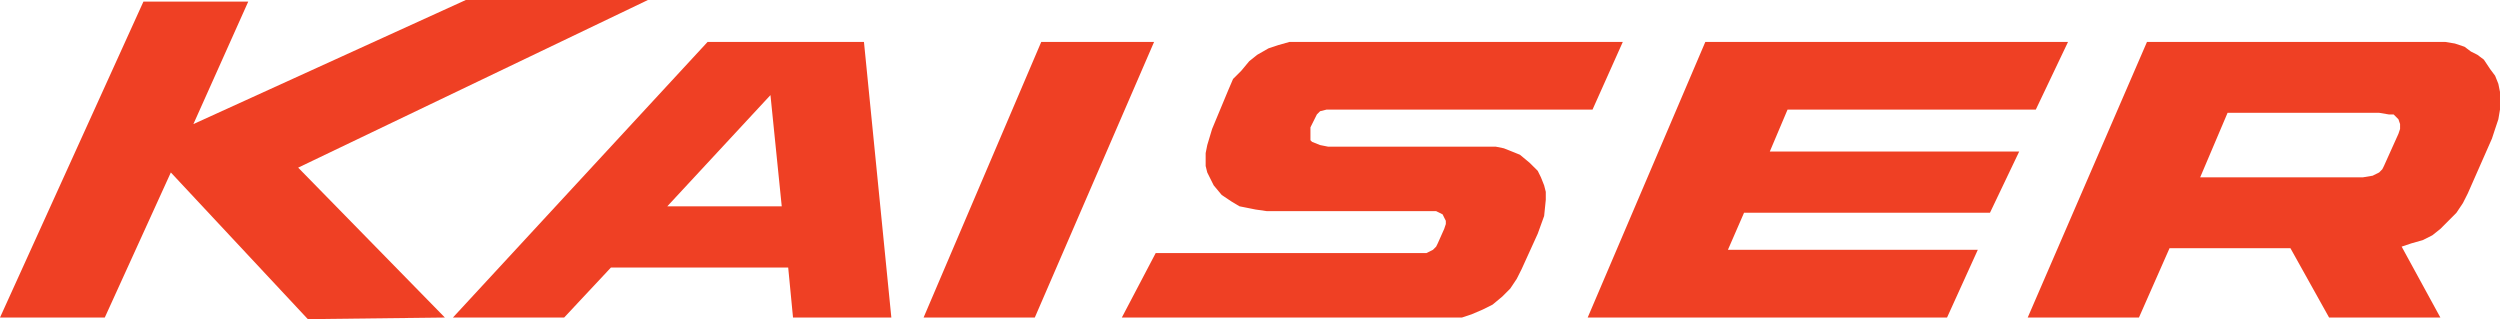 <?xml version="1.0" encoding="UTF-8" standalone="no"?>
<!-- Created with Inkscape (http://www.inkscape.org/) -->

<svg
   xmlns:dc="http://purl.org/dc/elements/1.1/"
   xmlns:cc="http://creativecommons.org/ns#"
   xmlns:rdf="http://www.w3.org/1999/02/22-rdf-syntax-ns#"
   xmlns:svg="http://www.w3.org/2000/svg"
   xmlns="http://www.w3.org/2000/svg"
   xmlns:sodipodi="http://sodipodi.sourceforge.net/DTD/sodipodi-0.dtd"
   xmlns:inkscape="http://www.inkscape.org/namespaces/inkscape"
   width="836.363"
   height="106.767"
   viewBox="0 0 836.363 106.767"
   version="1.1"
   id="svg87"
   inkscape:version="0.92.4 (5da689c313, 2019-01-14)"
   sodipodi:docname="Kaiser 1962.svg">
  <defs
     id="defs81" />
  <sodipodi:namedview
     id="base"
     pagecolor="#ffffff"
     bordercolor="#666666"
     borderopacity="1.0"
     inkscape:pageopacity="0.0"
     inkscape:pageshadow="2"
     inkscape:zoom="0.98994949"
     inkscape:cx="416.32134"
     inkscape:cy="89.140405"
     inkscape:document-units="px"
     inkscape:current-layer="layer1"
     showgrid="false"
     inkscape:window-width="1600"
     inkscape:window-height="837"
     inkscape:window-x="-8"
     inkscape:window-y="-8"
     inkscape:window-maximized="1"
     units="px"
     fit-margin-top="0"
     fit-margin-left="0"
     fit-margin-right="0"
     fit-margin-bottom="0" />
  <g
     inkscape:label="Layer 1"
     inkscape:groupmode="layer"
     id="layer1"
     transform="translate(-24.295,-584.893)">
    <path
       style="fill:#ef4024;stroke-width:1.673"
       d="m 410.388,598.917 h -37.748 l -39.364,92.209 h 37.204 z"
       id="polygon4"
       inkscape:connector-curvature="0" />
    <path
       style="fill:#ef4024;stroke-width:1.673"
       d="M 180.132,584.893 88.994,626.405 107.34,585.435 H 72.276 L 24.295,691.124 h 35.053 l 22.099,-48.534 45.832,49.069 45.848,-0.536 -49.079,-50.148 117.013,-56.084 z"
       id="polygon6"
       inkscape:connector-curvature="0" />
    <path
       d="m 289.594,691.126 h 32.895 l -9.164,-92.209 h -15.095 -18.334 -18.879 l -85.203,92.209 h 37.213 l 15.641,-16.719 h 59.314 z m -42.057,-37.213 34.51,-37.204 3.774,37.204 z"
       id="path8"
       inkscape:connector-curvature="0"
       style="fill:#ef4024;stroke-width:1.673" />
    <path
       style="fill:#ef4024;stroke-width:1.673"
       d="m 594.803,598.918 -39.356,92.206 h 26.428 93.794 l 10.288,-22.651 h -83.6 l 5.397,-12.402 h 82.274 l 9.782,-20.495 h -83.433 l 5.933,-14.016 h 83.051 l 10.778,-22.641 H 614.226 Z"
       id="polygon20"
       inkscape:connector-curvature="0" />
    <path
       style="fill:#ef4024;stroke-width:1.673"
       d="m 742.557,598.918 -39.902,92.206 h 37.213 l 10.233,-23.187 h 40.454 l 12.928,23.187 h 37.229 l -12.954,-23.723 3.234,-1.088 3.78,-1.072 3.238,-1.624 2.705,-2.15 2.692,-2.702 2.679,-2.695 2.166,-3.238 1.627,-3.221 8.083,-18.342 1.065,-3.241 1.078,-3.228 0.552,-3.241 v -2.702 -3.231 l -0.552,-2.692 -1.078,-2.695 -1.617,-2.16 -2.153,-3.238 -2.156,-1.617 -2.153,-1.078 -2.16,-1.614 -3.228,-1.081 -3.231,-0.533 h -4.319 -58.24 z m 26.964,23.716 h 50.7 l 3.231,0.542 h 1.617 l 1.078,1.078 0.536,0.546 0.546,1.604 v 1.624 l -0.546,1.624 -4.852,10.778 -0.546,1.088 -1.062,1.072 -2.169,1.081 -3.238,0.542 h -54.46 z"
       id="path22"
       inkscape:connector-curvature="0" />
    <path
       style="fill:#ef4024;stroke-width:1.673"
       d="m 455.684,598.918 -3.774,1.072 -3.241,1.078 -3.774,2.156 -2.692,2.16 -2.695,3.241 -2.702,2.686 -1.617,3.774 -5.388,12.944 -1.624,5.397 -0.536,2.695 v 2.16 2.15 l 0.536,2.16 2.156,4.316 2.695,3.231 3.241,2.16 2.702,1.617 2.695,0.539 2.695,0.539 3.774,0.542 h 8.083 45.296 3.238 l 2.16,1.072 0.536,1.088 0.542,1.072 v 1.078 l -0.542,1.624 -2.16,4.845 -0.536,1.088 -1.072,1.072 -2.166,1.078 h -2.686 -87.9 l -11.33,21.573 h 110.008 3.774 l 3.238,-1.078 3.764,-1.614 3.248,-1.627 3.238,-2.692 2.689,-2.695 2.156,-3.238 1.624,-3.231 5.397,-11.866 2.143,-5.933 0.552,-5.388 v -2.695 l -0.552,-2.16 -1.072,-2.695 -1.072,-2.166 -2.708,-2.692 -3.241,-2.689 -2.692,-1.088 -2.689,-1.068 -2.692,-0.546 h -3.777 -7.554 -44.76 l -2.689,-0.536 -2.695,-1.078 -0.542,-0.546 v -1.078 -1.614 -1.614 l 1.614,-3.241 0.539,-1.078 1.085,-1.081 2.153,-0.536 h 3.238 85.74 l 10.131,-22.641 H 459.458 Z"
       id="polygon24"
       inkscape:connector-curvature="0" />
  </g>
</svg>
